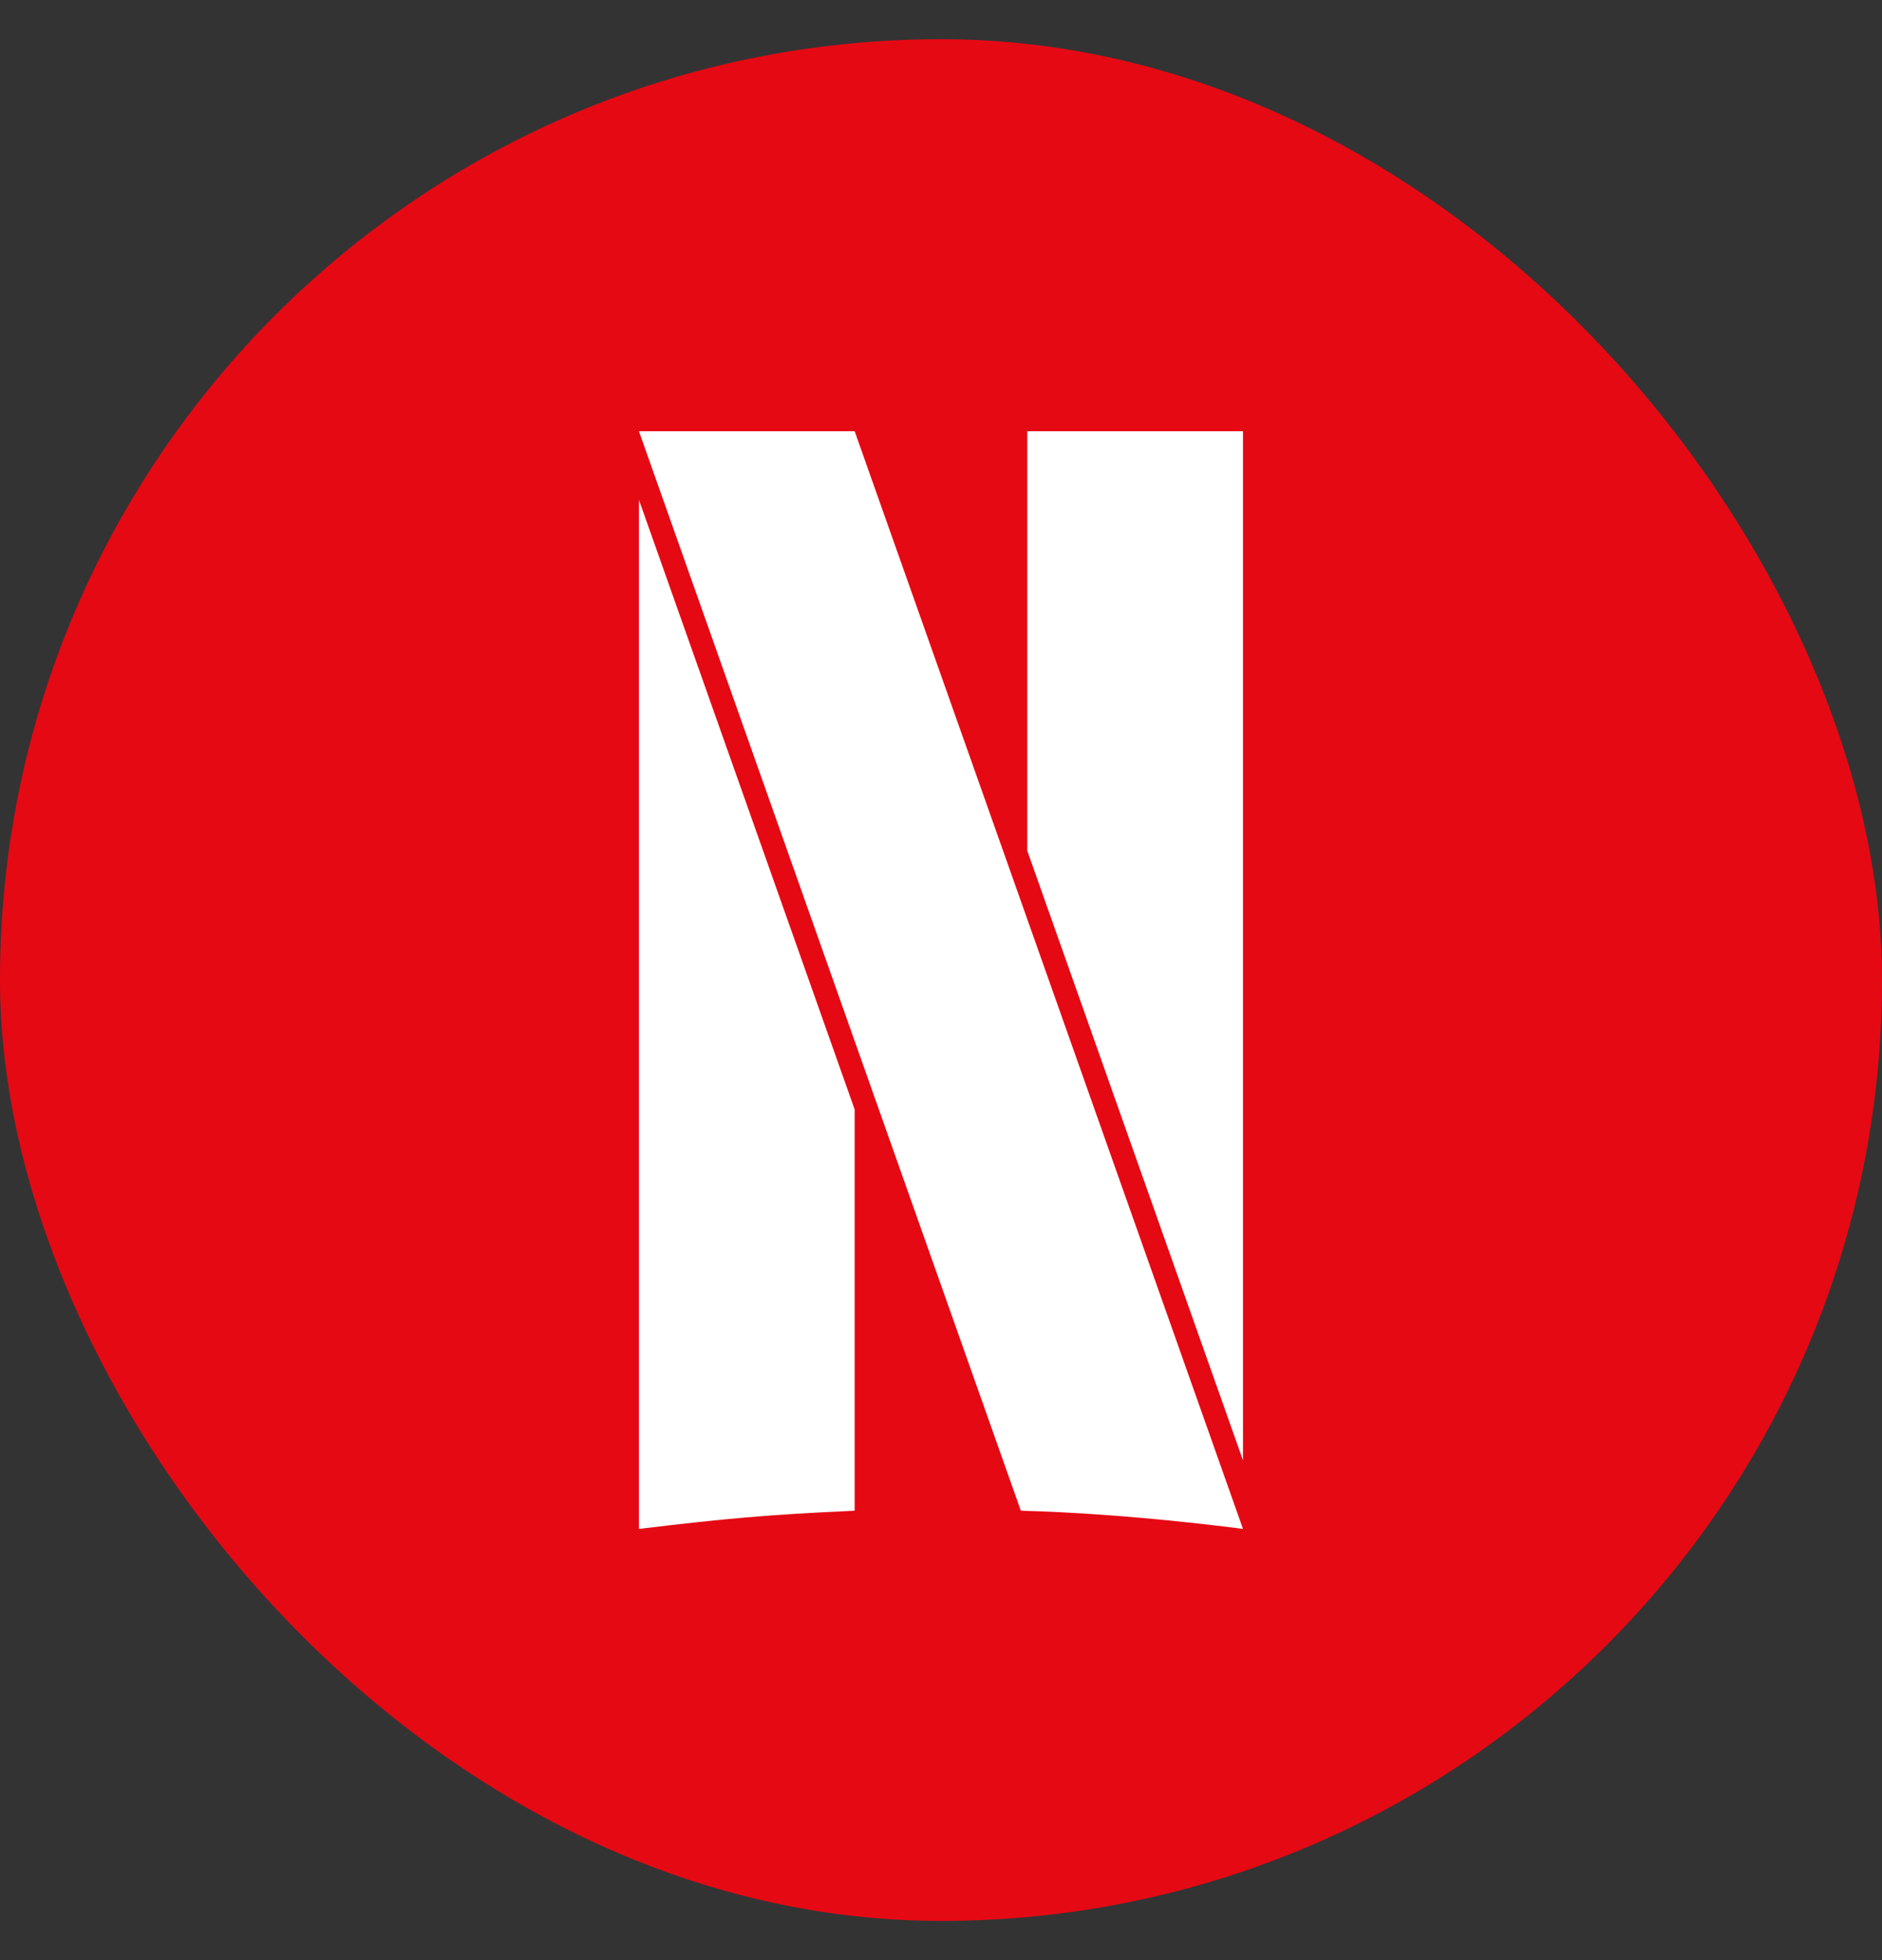 <svg width="24" height="25" viewBox="0 0 24 25" fill="none" xmlns="http://www.w3.org/2000/svg">
<rect x="0" y="0" width="24" height="25" fill="#333333" stroke="none"/>
<rect y="0.5" width="24" height="24" rx="12" fill="#E50914"/>
<g clip-path="url(#clip0_10711_103062)">
<path d="M8.148 5.5L13.018 19.268C14.387 19.302 15.851 19.5 15.851 19.5L10.899 5.5H8.148ZM13.1 5.5V10.85L15.851 18.626V5.5H13.1ZM8.148 6.375V19.5C9.241 19.369 9.788 19.318 10.899 19.268V14.151L8.148 6.375Z" fill="white"/>
</g>
<defs>
<clipPath id="clip0_10711_103062">
<rect width="14" height="14" fill="white" transform="translate(5 5.5)"/>
</clipPath>
</defs>
</svg>
